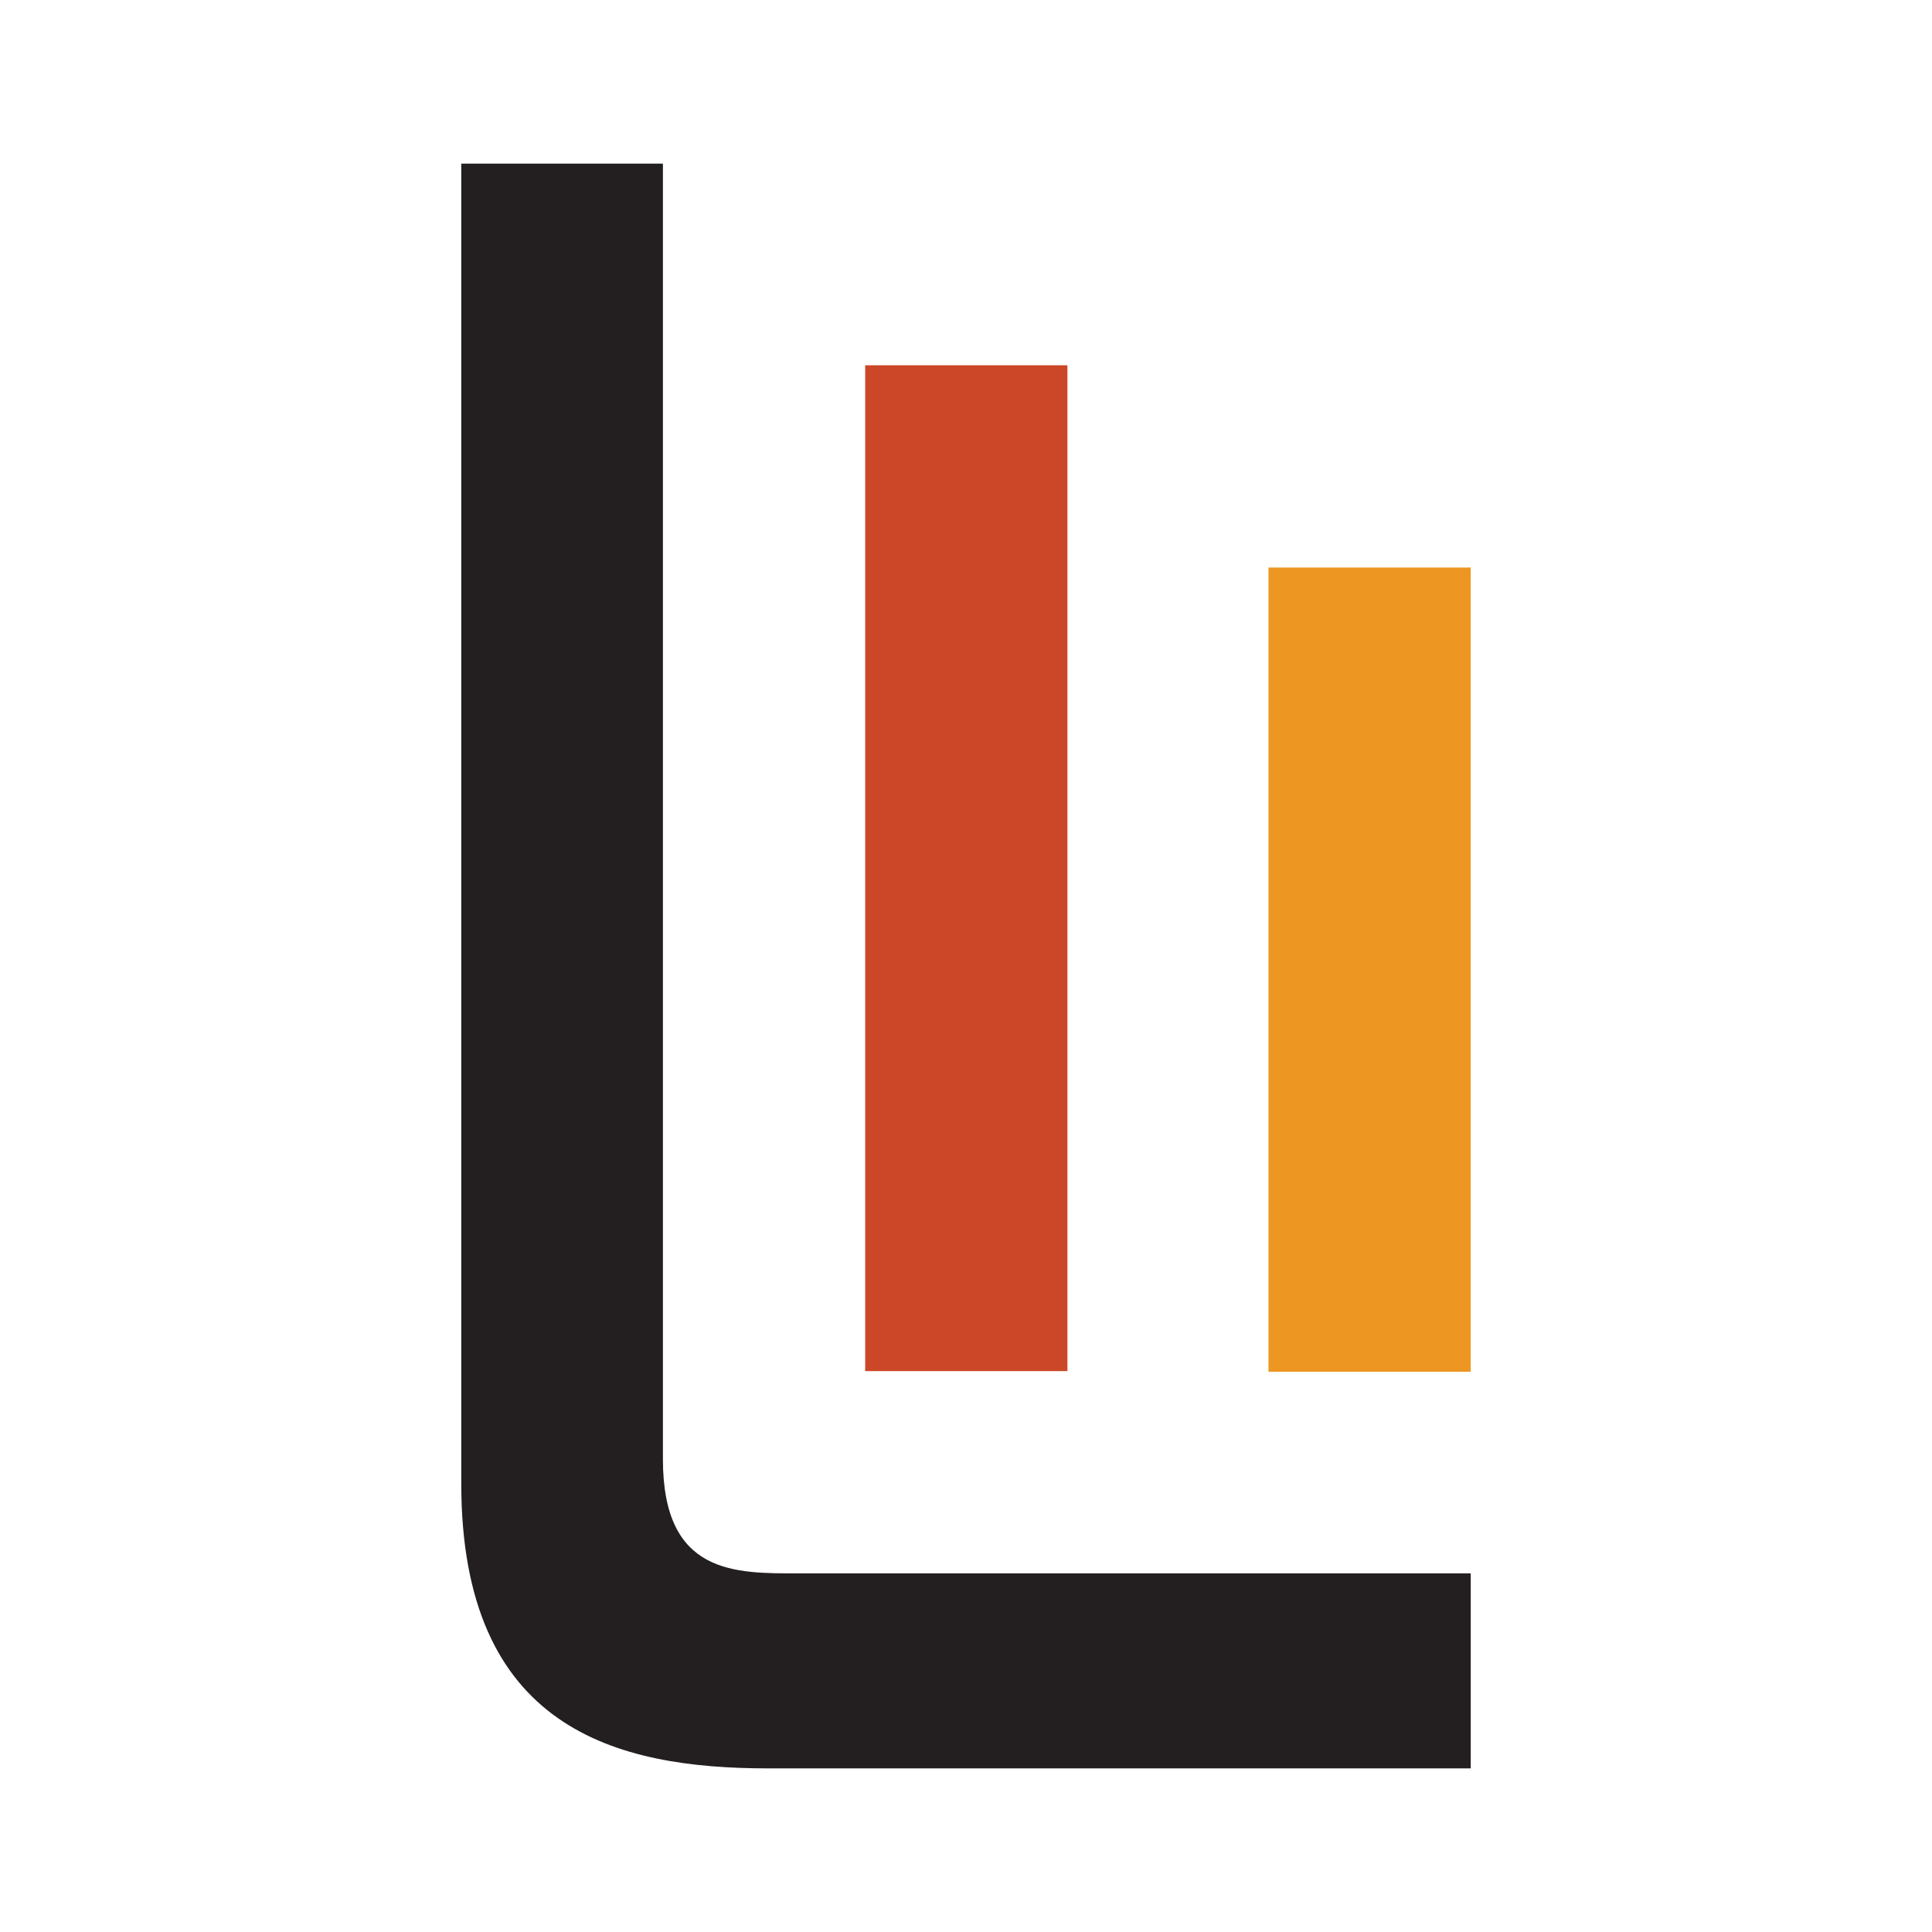 <?xml version="1.0" encoding="UTF-8"?>
<svg id="Layer_1" data-name="Layer 1" xmlns="http://www.w3.org/2000/svg" viewBox="0 0 32 32">
  <defs>
    <style>
      .cls-1 {
        fill: #231f20;
      }

      .cls-1, .cls-2, .cls-3 {
        stroke-width: 0px;
      }

      .cls-2 {
        fill: #cc4727;
      }

      .cls-3 {
        fill: #ed9622;
      }
    </style>
  </defs>
  <path class="cls-1" d="m7.64,2.71h3.34v21.46c0,1.92,1.2,1.89,2.25,1.89h11.13v3.23h-11.64c-2.51,0-5.08-.65-5.08-4.72V2.71Z"/>
  <rect class="cls-2" x="14.33" y="6.05" width="3.35" height="16.66"/>
  <rect class="cls-3" x="21.01" y="9.4" width="3.35" height="13.32"/>
</svg>
